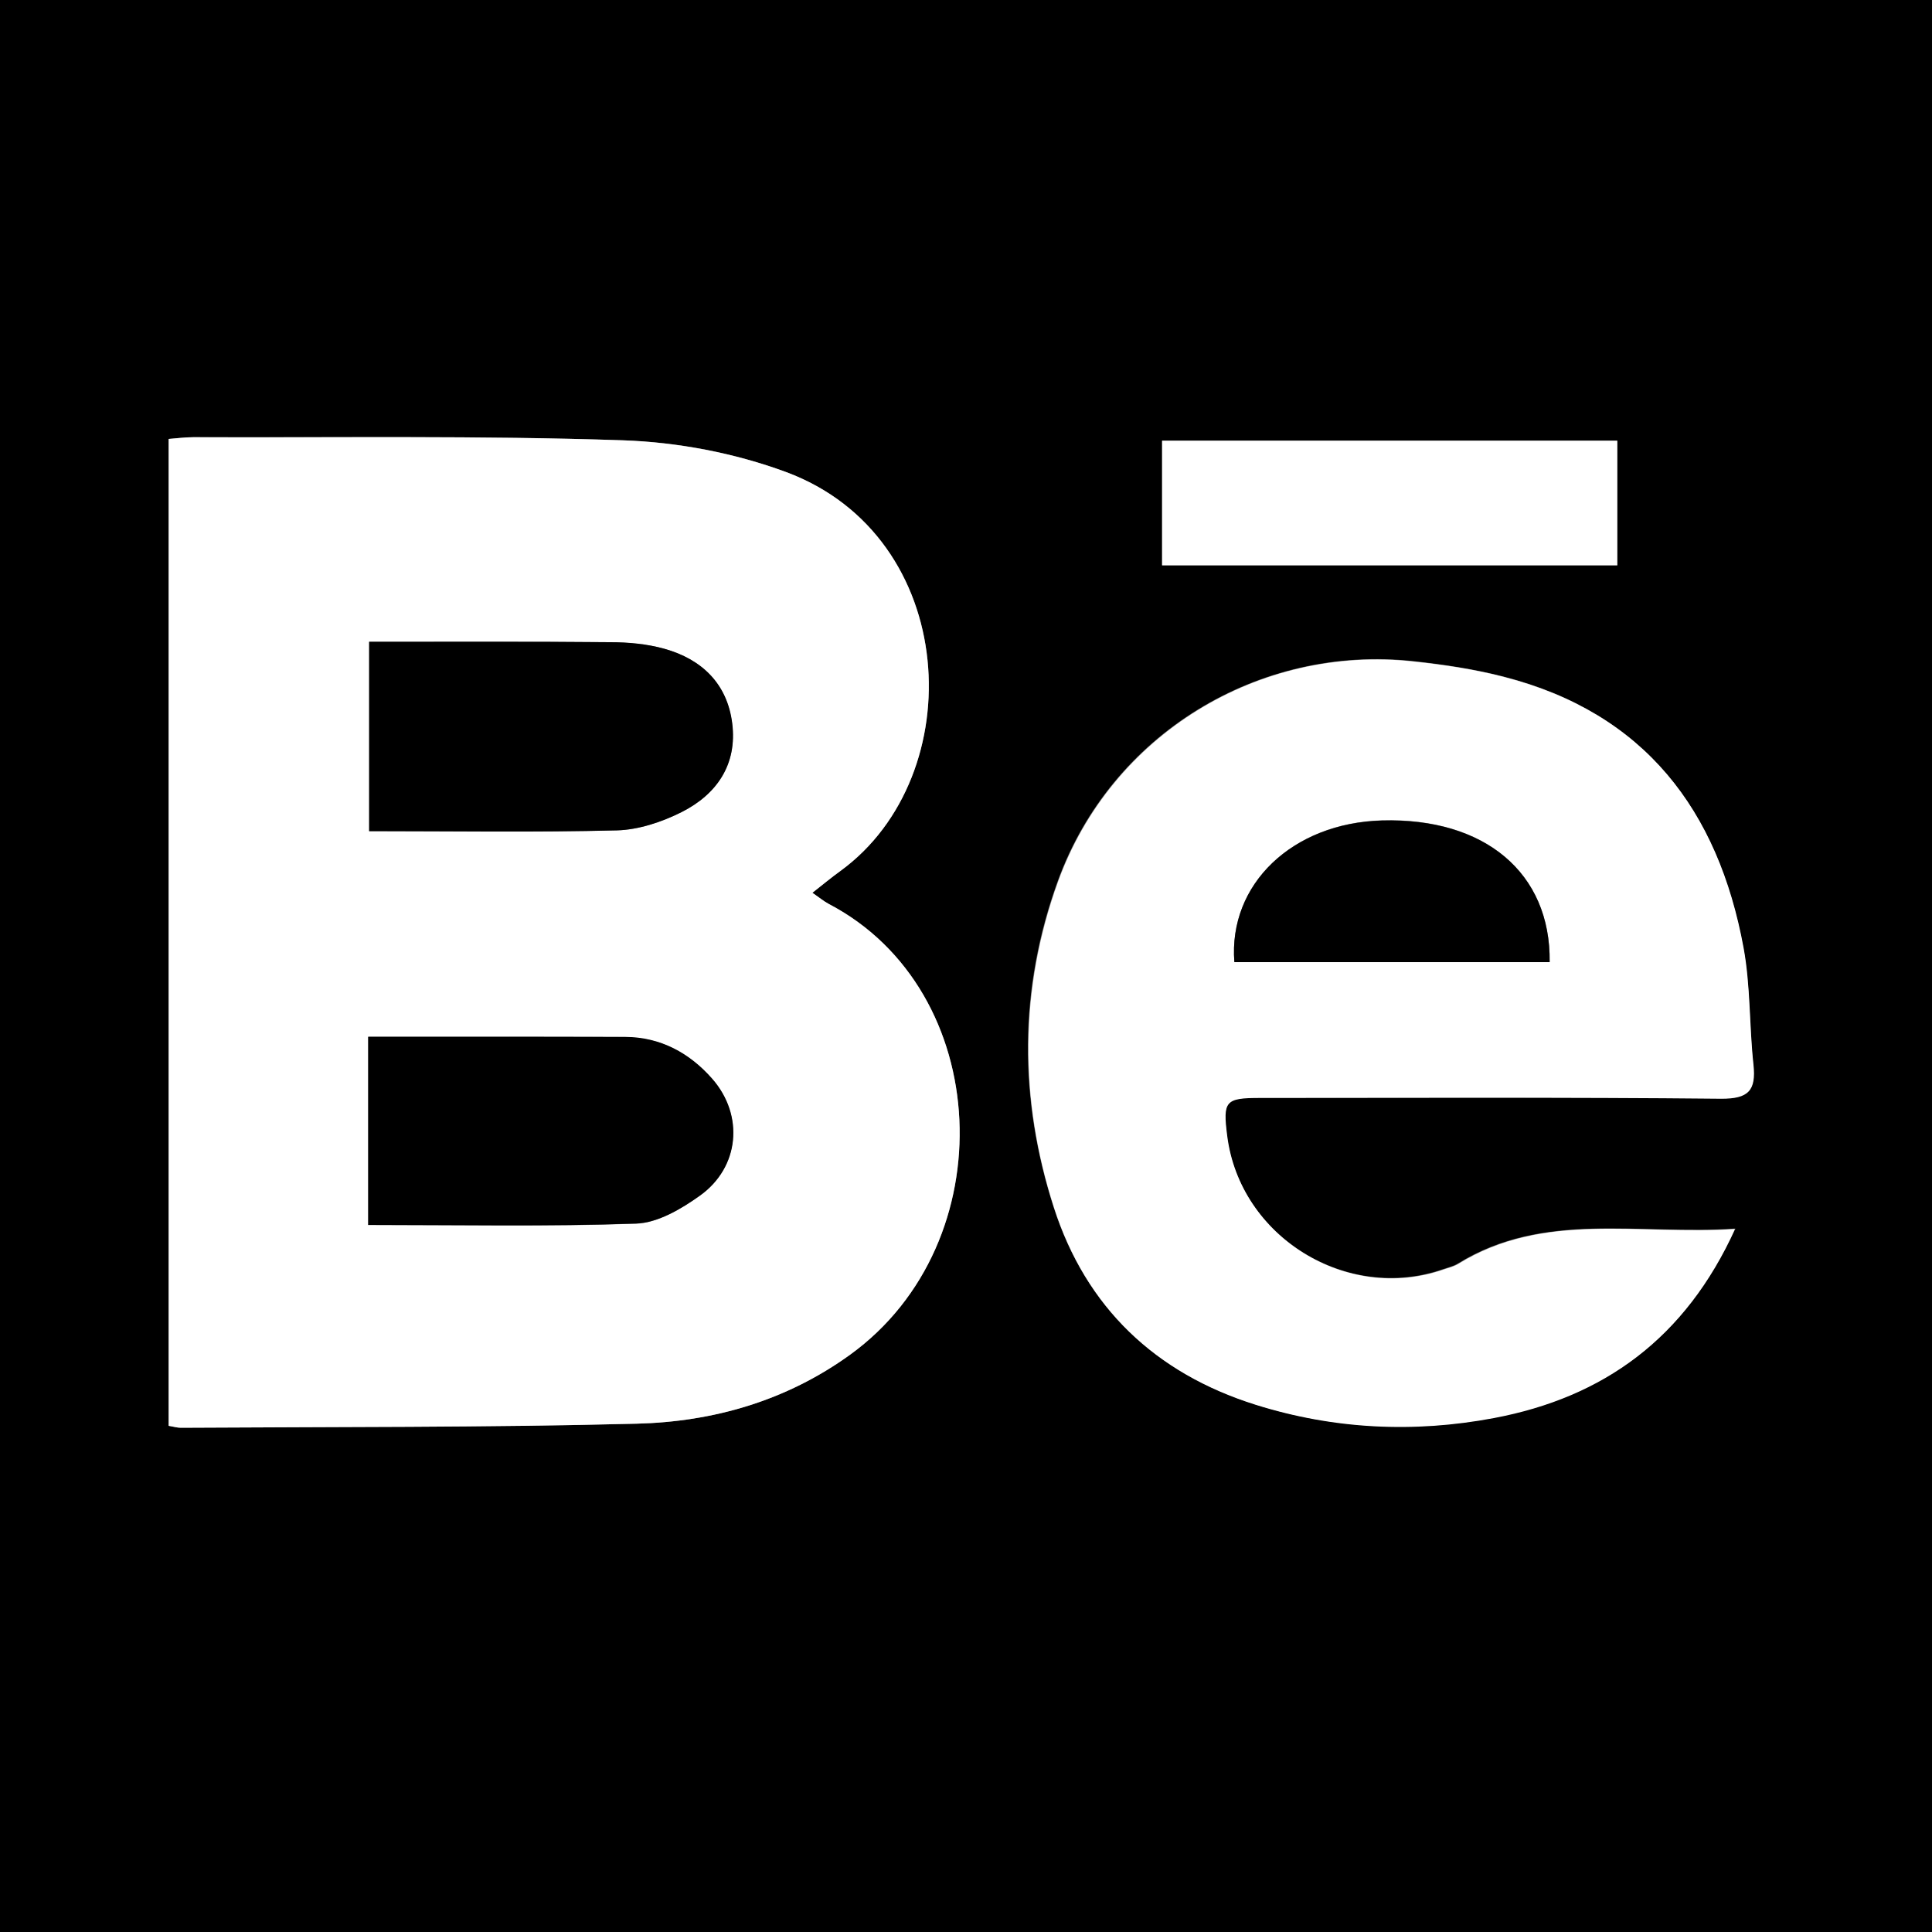 <?xml version="1.0" encoding="UTF-8"?>
<svg id="Layer_1" data-name="Layer 1" xmlns="http://www.w3.org/2000/svg" viewBox="0 0 100 100">
  <rect x="0" y="0" width="100" height="100" fill="#808080" stroke="none"/>
  <defs>
    <style>
      .cls-1 {
        fill: #fff;
      }
    </style>
  </defs>
  <path d="m-1.96,101.96c0-34.64,0-69.28,0-103.92,34.64,0,69.28,0,103.92,0,0,34.64,0,69.28,0,103.92-34.64,0-69.28,0-103.92,0Zm44.01-55.75c.54-.42.98-.79,1.45-1.13,6.77-4.93,6.19-17.31-2.82-20.65-2.66-.99-5.61-1.55-8.44-1.64-7.41-.25-14.82-.14-22.24-.16-.43,0-.86.06-1.27.09v51.08c.27.04.45.1.62.1,7.87-.05,15.73-.01,23.6-.21,3.97-.1,7.74-1.18,11.05-3.57,8.02-5.8,7.43-18.87-1.1-23.33-.27-.14-.51-.34-.85-.58Zm47.77,17.38c-4.99.35-9.91-.94-14.36,1.81-.23.14-.5.2-.76.29-4.99,1.74-10.54-1.68-11.2-6.92-.23-1.8-.09-1.96,1.69-1.96,7.96,0,15.92-.04,23.87.04,1.43.01,1.82-.42,1.68-1.76-.21-2.01-.14-4.06-.51-6.04-1.31-7.13-5.12-12.16-12.4-14.03-1.52-.39-3.1-.63-4.67-.8-8.03-.87-15.66,3.8-18.41,11.38-2.03,5.58-2.02,11.29-.21,16.9,1.66,5.15,5.24,8.56,10.43,10.19,4.05,1.27,8.19,1.47,12.33.69,5.68-1.07,9.93-4.11,12.5-9.81Zm-29.67-34.33h23.56v-6.45h-23.56v6.45Z"/>
  <path class="cls-1" d="m42.05,46.21c.35.24.59.44.85.58,8.53,4.46,9.12,17.53,1.1,23.33-3.31,2.39-7.08,3.47-11.05,3.57-7.86.2-15.73.16-23.6.21-.17,0-.35-.05-.62-.1V22.72c.41-.03.84-.09,1.27-.09,7.41.03,14.83-.09,22.24.16,2.84.1,5.78.66,8.44,1.64,9.01,3.34,9.59,15.72,2.82,20.65-.47.34-.92.71-1.45,1.13Zm-23,17.2c4.69,0,9.29.09,13.87-.07,1.12-.04,2.32-.76,3.29-1.44,2.06-1.47,2.31-4.17.64-6.06-1.17-1.33-2.67-2.15-4.5-2.16-3.34-.02-6.68-.01-10.02-.01-1.07,0-2.14,0-3.28,0v9.75Zm.05-30.19v9.8c4.34,0,8.58.06,12.82-.04,1.13-.03,2.32-.43,3.34-.94,1.83-.92,2.91-2.47,2.63-4.61-.26-2.05-1.58-3.31-3.51-3.85-.9-.25-1.87-.33-2.8-.34-4.14-.03-8.28-.02-12.48-.02Z"/>
  <path class="cls-1" d="m89.82,63.59c-2.58,5.69-6.82,8.74-12.5,9.81-4.14.78-8.29.58-12.33-.69-5.19-1.63-8.77-5.04-10.43-10.19-1.81-5.61-1.81-11.32.21-16.9,2.75-7.58,10.38-12.26,18.41-11.38,1.57.17,3.14.4,4.67.8,7.28,1.87,11.09,6.9,12.4,14.03.36,1.98.29,4.03.51,6.04.14,1.33-.25,1.77-1.68,1.76-7.96-.08-15.91-.04-23.87-.04-1.79,0-1.92.16-1.69,1.96.66,5.24,6.2,8.66,11.2,6.92.26-.09.53-.15.76-.29,4.45-2.75,9.37-1.47,14.36-1.81Zm-25.93-13.8h16.32c.06-4.62-3.37-7.48-8.68-7.33-4.63.13-7.95,3.3-7.64,7.33Z"/>
  <path class="cls-1" d="m60.15,29.26v-6.45h23.56v6.45h-23.56Z"/>
  <path d="m19.06,63.41v-9.75c1.14,0,2.21,0,3.28,0,3.34,0,6.68,0,10.02.01,1.83.01,3.33.83,4.5,2.16,1.67,1.9,1.42,4.6-.64,6.06-.96.69-2.17,1.4-3.29,1.44-4.58.16-9.18.07-13.87.07Z"/>
  <path d="m19.11,33.22c4.2,0,8.34-.02,12.48.02.94,0,1.91.09,2.8.34,1.93.54,3.25,1.8,3.51,3.85.27,2.14-.8,3.69-2.63,4.61-1.02.51-2.22.91-3.34.94-4.23.11-8.47.04-12.82.04v-9.8Z"/>
  <path d="m63.89,49.8c-.32-4.04,3.01-7.2,7.64-7.33,5.32-.15,8.74,2.71,8.68,7.33h-16.32Z"/>
</svg>